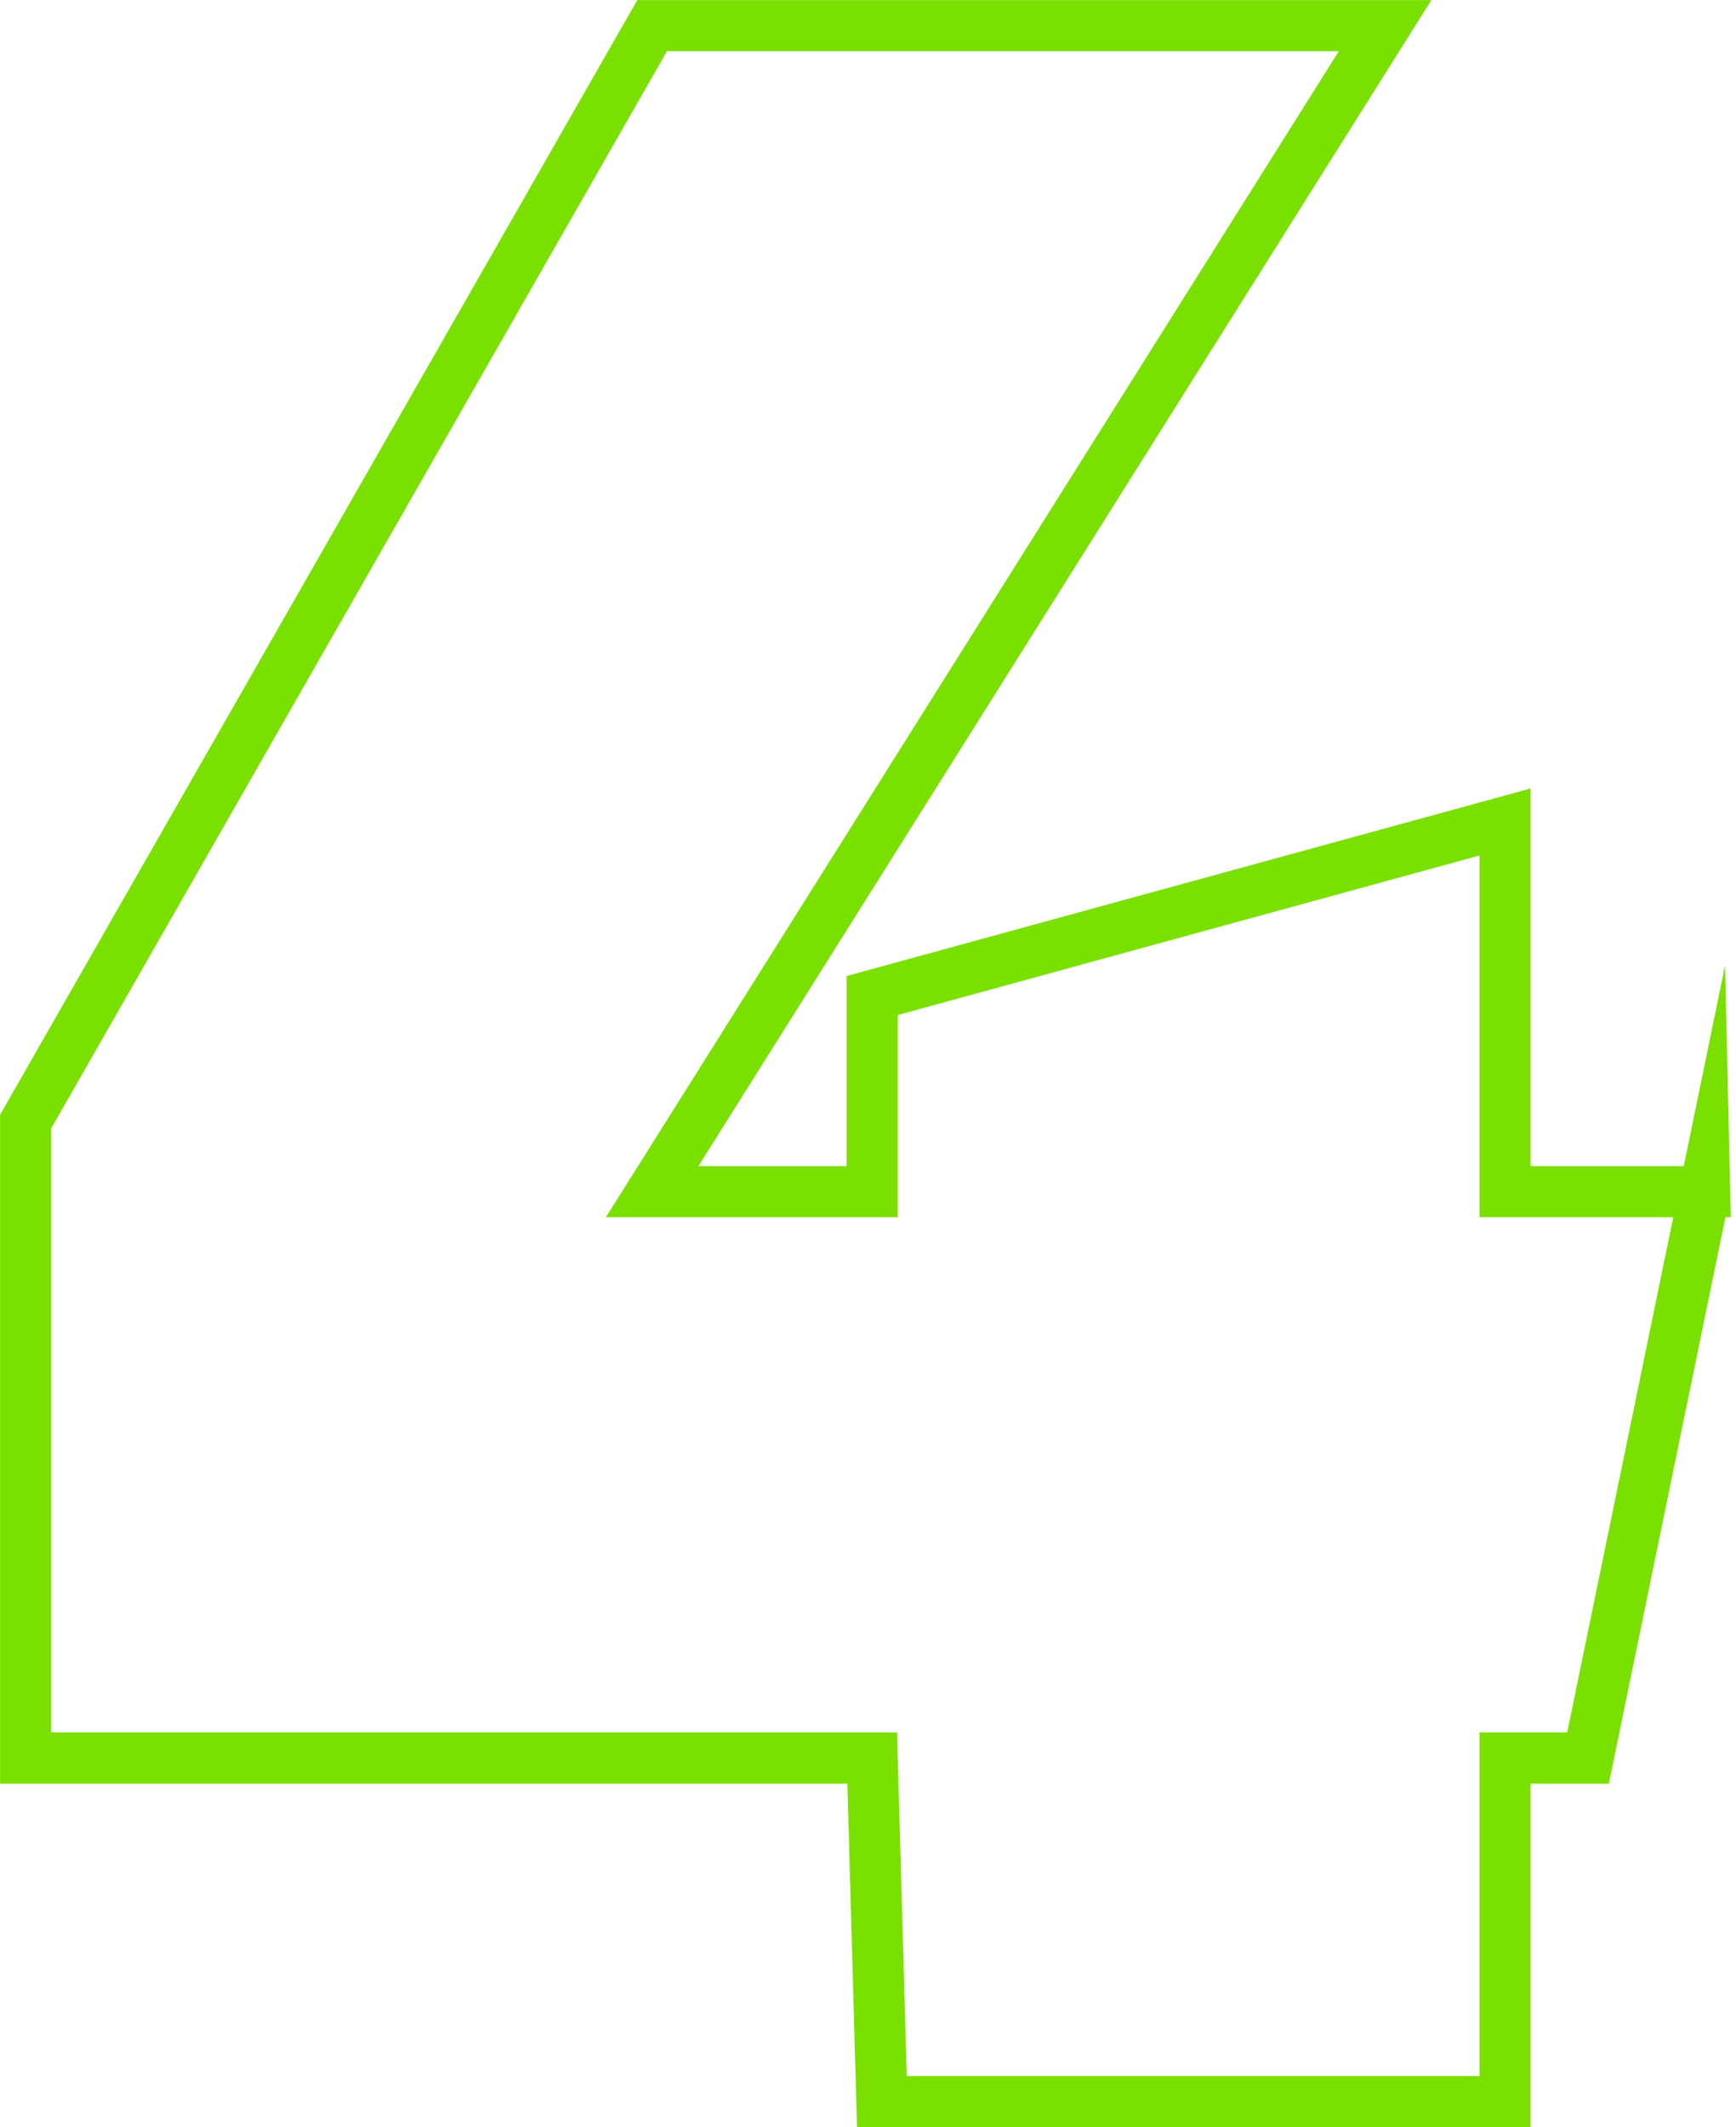 <?xml version="1.0" encoding="UTF-8"?> <!-- Creator: CorelDRAW 2018 --> <svg xmlns="http://www.w3.org/2000/svg" xmlns:xlink="http://www.w3.org/1999/xlink" xml:space="preserve" width="16.97mm" height="20.787mm" style="shape-rendering:geometricPrecision; text-rendering:geometricPrecision; image-rendering:optimizeQuality; fill-rule:evenodd; clip-rule:evenodd" viewBox="0 0 145 177.61"> <defs> <style type="text/css"> <![CDATA[ .str0 {stroke:#7AE000;stroke-width:4.27;stroke-miterlimit:22.926} .fil0 {fill:none;fill-rule:nonzero} ]]> </style> </defs> <g id="Слой_x0020_1">  <path class="fil0 str0" d="M142.38 99.49l-9.74 47.3 -6.93 0 0 28.68 -52.05 0 -0.81 -28.68 -70.71 0 0 -53.14 52.33 -91.51 61.22 0 -61.22 97.36 18.38 0 0 -16.38 52.86 -14.49 0 30.87 16.67 0z"></path> </g> </svg> 